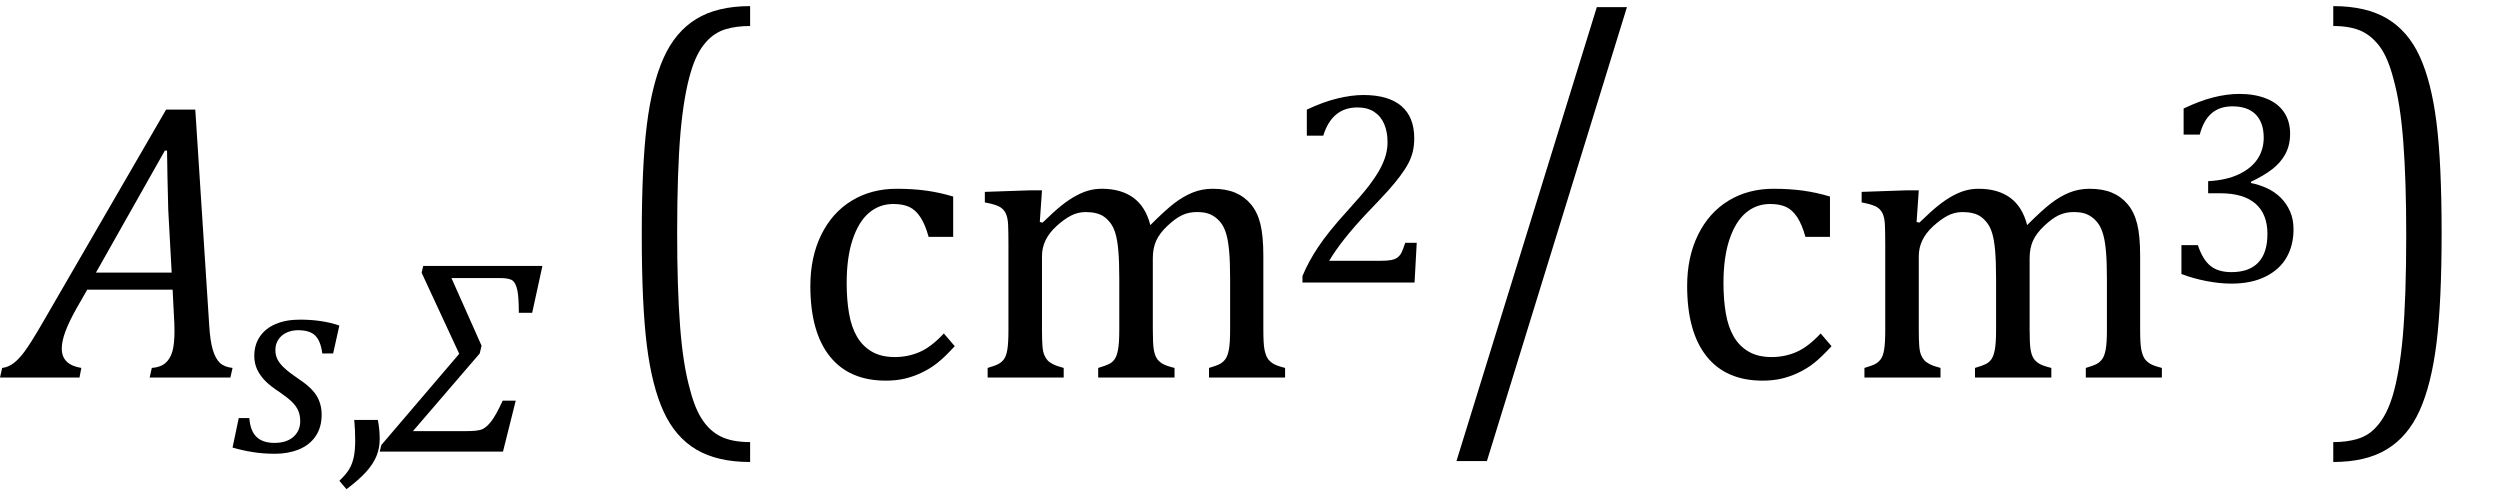 <?xml version="1.0" encoding="UTF-8" standalone="no"?><svg xmlns="http://www.w3.org/2000/svg" xmlns:xlink="http://www.w3.org/1999/xlink" stroke-dasharray="none" shape-rendering="auto" font-family="'Dialog'" width="125.813" text-rendering="auto" fill-opacity="1" contentScriptType="text/ecmascript" color-interpolation="auto" color-rendering="auto" preserveAspectRatio="xMidYMid meet" font-size="12" fill="black" stroke="black" image-rendering="auto" stroke-miterlimit="10" zoomAndPan="magnify" version="1.0" stroke-linecap="square" stroke-linejoin="miter" contentStyleType="text/css" font-style="normal" height="25" stroke-width="1" stroke-dashoffset="0" font-weight="normal" stroke-opacity="1" y="-6"><!--Converted from MathML using JEuclid--><defs id="genericDefs"/><g><g text-rendering="optimizeLegibility" transform="translate(0.906,19)" color-rendering="optimizeQuality" color-interpolation="linearRGB" image-rendering="optimizeQuality"><path d="M6.625 0 L6.734 -0.484 Q7.172 -0.516 7.422 -0.734 Q7.672 -0.953 7.773 -1.328 Q7.875 -1.703 7.875 -2.328 Q7.875 -2.719 7.844 -3.172 L7.781 -4.422 L3.484 -4.422 L2.938 -3.469 Q2.562 -2.797 2.383 -2.312 Q2.203 -1.828 2.203 -1.453 Q2.203 -0.641 3.188 -0.484 L3.094 0 L-0.906 0 L-0.797 -0.484 Q-0.5 -0.516 -0.227 -0.719 Q0.047 -0.922 0.344 -1.328 Q0.641 -1.734 1.188 -2.672 L7.453 -13.484 L8.922 -13.484 L9.625 -2.594 Q9.672 -1.828 9.805 -1.391 Q9.938 -0.953 10.156 -0.742 Q10.375 -0.531 10.797 -0.484 L10.688 0 L6.625 0 ZM3.922 -5.281 L7.734 -5.281 L7.562 -8.422 Q7.547 -9.062 7.523 -10.031 Q7.5 -11 7.5 -11.422 L7.391 -11.422 L3.922 -5.281 Z" stroke="none"/></g><g text-rendering="optimizeLegibility" transform="translate(11.703,22.727)" color-rendering="optimizeQuality" color-interpolation="linearRGB" image-rendering="optimizeQuality"><path d="M4.516 -4.938 Q4.438 -5.562 4.164 -5.836 Q3.891 -6.109 3.297 -6.109 Q2.984 -6.109 2.727 -5.992 Q2.469 -5.875 2.312 -5.648 Q2.156 -5.422 2.156 -5.109 Q2.156 -4.859 2.258 -4.648 Q2.359 -4.438 2.602 -4.211 Q2.844 -3.984 3.281 -3.688 Q3.953 -3.25 4.219 -2.828 Q4.484 -2.406 4.484 -1.859 Q4.484 -1.219 4.18 -0.773 Q3.875 -0.328 3.336 -0.109 Q2.797 0.109 2.141 0.109 Q1.531 0.109 1.008 0.023 Q0.484 -0.062 0 -0.203 L0.312 -1.688 L0.844 -1.688 Q0.891 -1.047 1.203 -0.742 Q1.516 -0.438 2.109 -0.438 Q2.719 -0.438 3.062 -0.742 Q3.406 -1.047 3.406 -1.531 Q3.406 -1.828 3.305 -2.062 Q3.203 -2.297 2.984 -2.508 Q2.766 -2.719 2.359 -3 Q1.922 -3.281 1.656 -3.547 Q1.391 -3.812 1.242 -4.125 Q1.094 -4.438 1.094 -4.812 Q1.094 -5.375 1.375 -5.789 Q1.656 -6.203 2.172 -6.422 Q2.688 -6.641 3.391 -6.641 Q4.516 -6.641 5.375 -6.344 L5.062 -4.938 L4.516 -4.938 Z" stroke="none"/></g><g text-rendering="optimizeLegibility" transform="translate(16.906,22.727)" color-rendering="optimizeQuality" color-interpolation="linearRGB" image-rendering="optimizeQuality"><path d="M2.109 -1.594 Q2.203 -1.109 2.203 -0.641 Q2.203 -0.172 2.039 0.227 Q1.875 0.625 1.516 1.023 Q1.156 1.422 0.531 1.891 L0.172 1.469 Q0.516 1.141 0.672 0.875 Q0.828 0.609 0.898 0.273 Q0.969 -0.062 0.969 -0.562 Q0.969 -1.078 0.922 -1.594 L2.109 -1.594 Z" stroke="none"/></g><g text-rendering="optimizeLegibility" transform="translate(19.516,22.727)" color-rendering="optimizeQuality" color-interpolation="linearRGB" image-rendering="optimizeQuality"><path d="M7.266 -6.984 L6.594 -6.984 Q6.594 -7.75 6.523 -8.102 Q6.453 -8.453 6.297 -8.594 Q6.141 -8.734 5.641 -8.734 L3.203 -8.734 L4.719 -5.328 L4.625 -4.938 L1.266 -1.031 L3.953 -1.031 Q4.484 -1.031 4.711 -1.109 Q4.938 -1.188 5.188 -1.5 Q5.438 -1.812 5.781 -2.562 L6.438 -2.562 L5.797 0 L-0.406 0 L-0.328 -0.328 L3.594 -4.922 L1.703 -9 L1.781 -9.344 L7.781 -9.344 L7.266 -6.984 Z" stroke="none"/></g><g text-rendering="optimizeLegibility" transform="translate(30.531,17.912) matrix(1,0,0,1.256,0,0)" color-rendering="optimizeQuality" color-interpolation="linearRGB" image-rendering="optimizeQuality"><path d="M7.219 4.25 Q5.562 4.25 4.508 3.75 Q3.453 3.25 2.867 2.234 Q2.281 1.219 2.023 -0.414 Q1.766 -2.047 1.766 -4.844 Q1.766 -7.625 2.023 -9.266 Q2.281 -10.906 2.867 -11.945 Q3.453 -12.984 4.508 -13.5 Q5.562 -14.016 7.219 -14.016 L7.219 -13.219 Q6.531 -13.219 6 -13.094 Q5.406 -12.953 4.984 -12.562 Q4.516 -12.141 4.234 -11.375 Q3.891 -10.469 3.719 -8.984 Q3.547 -7.406 3.547 -4.922 Q3.547 -2.719 3.695 -1.18 Q3.844 0.359 4.188 1.328 Q4.453 2.156 4.859 2.609 Q5.219 3.016 5.719 3.219 Q6.297 3.453 7.219 3.453 L7.219 4.25 Z" stroke="none"/></g><g text-rendering="optimizeLegibility" transform="translate(39.75,19)" color-rendering="optimizeQuality" color-interpolation="linearRGB" image-rendering="optimizeQuality"><path d="M8.219 -9.109 L8.219 -7.078 L6.984 -7.078 Q6.812 -7.703 6.57 -8.07 Q6.328 -8.438 6.008 -8.586 Q5.688 -8.734 5.203 -8.734 Q4.516 -8.734 3.992 -8.297 Q3.469 -7.859 3.164 -6.961 Q2.859 -6.062 2.859 -4.75 Q2.859 -3.922 2.977 -3.234 Q3.094 -2.547 3.375 -2.062 Q3.656 -1.578 4.125 -1.305 Q4.594 -1.031 5.281 -1.031 Q5.953 -1.031 6.539 -1.289 Q7.125 -1.547 7.75 -2.219 L8.297 -1.578 Q7.797 -1.031 7.422 -0.734 Q7.047 -0.438 6.609 -0.234 Q6.172 -0.031 5.75 0.062 Q5.328 0.156 4.828 0.156 Q2.984 0.156 2.008 -1.07 Q1.031 -2.297 1.031 -4.609 Q1.031 -6.062 1.578 -7.18 Q2.125 -8.297 3.109 -8.898 Q4.094 -9.5 5.375 -9.5 Q6.188 -9.5 6.867 -9.406 Q7.547 -9.312 8.219 -9.109 ZM12.578 -7.828 L12.719 -7.797 Q13.312 -8.375 13.688 -8.672 Q14.062 -8.969 14.414 -9.156 Q14.766 -9.344 15.07 -9.422 Q15.375 -9.5 15.703 -9.5 Q16.672 -9.5 17.289 -9.047 Q17.906 -8.594 18.141 -7.672 Q18.875 -8.406 19.328 -8.758 Q19.781 -9.109 20.258 -9.305 Q20.734 -9.5 21.281 -9.5 Q21.938 -9.5 22.406 -9.305 Q22.875 -9.109 23.203 -8.719 Q23.531 -8.328 23.68 -7.727 Q23.828 -7.125 23.828 -6.125 L23.828 -2.438 Q23.828 -1.703 23.883 -1.422 Q23.938 -1.141 24.031 -0.984 Q24.125 -0.828 24.305 -0.711 Q24.484 -0.594 24.922 -0.484 L24.922 0 L21.094 0 L21.094 -0.484 Q21.469 -0.594 21.633 -0.68 Q21.797 -0.766 21.914 -0.922 Q22.031 -1.078 22.094 -1.406 Q22.156 -1.734 22.156 -2.406 L22.156 -4.969 Q22.156 -5.797 22.109 -6.336 Q22.062 -6.875 21.969 -7.195 Q21.875 -7.516 21.75 -7.703 Q21.625 -7.891 21.453 -8.031 Q21.281 -8.172 21.062 -8.25 Q20.844 -8.328 20.469 -8.328 Q20.078 -8.328 19.742 -8.172 Q19.406 -8.016 19.008 -7.641 Q18.609 -7.266 18.438 -6.891 Q18.266 -6.516 18.266 -6 L18.266 -2.438 Q18.266 -1.703 18.312 -1.422 Q18.359 -1.141 18.453 -0.984 Q18.547 -0.828 18.727 -0.711 Q18.906 -0.594 19.359 -0.484 L19.359 0 L15.516 0 L15.516 -0.484 Q15.891 -0.594 16.062 -0.68 Q16.234 -0.766 16.344 -0.922 Q16.453 -1.078 16.516 -1.406 Q16.578 -1.734 16.578 -2.406 L16.578 -4.969 Q16.578 -5.828 16.531 -6.375 Q16.484 -6.922 16.383 -7.258 Q16.281 -7.594 16.117 -7.797 Q15.953 -8 15.789 -8.109 Q15.625 -8.219 15.398 -8.273 Q15.172 -8.328 14.891 -8.328 Q14.484 -8.328 14.133 -8.141 Q13.781 -7.953 13.414 -7.617 Q13.047 -7.281 12.867 -6.906 Q12.688 -6.531 12.688 -6.109 L12.688 -2.438 Q12.688 -1.891 12.711 -1.594 Q12.734 -1.297 12.805 -1.133 Q12.875 -0.969 12.969 -0.867 Q13.062 -0.766 13.242 -0.672 Q13.422 -0.578 13.781 -0.484 L13.781 0 L9.953 0 L9.953 -0.484 Q10.328 -0.594 10.492 -0.68 Q10.656 -0.766 10.773 -0.922 Q10.891 -1.078 10.945 -1.406 Q11 -1.734 11 -2.406 L11 -6.672 Q11 -7.297 10.984 -7.68 Q10.969 -8.062 10.852 -8.289 Q10.734 -8.516 10.492 -8.625 Q10.25 -8.734 9.812 -8.812 L9.812 -9.344 L12.094 -9.422 L12.688 -9.422 L12.578 -7.828 Z" stroke="none"/></g><g text-rendering="optimizeLegibility" transform="translate(64.672,14.219)" color-rendering="optimizeQuality" color-interpolation="linearRGB" image-rendering="optimizeQuality"><path d="M4.797 -1.094 Q5.141 -1.094 5.344 -1.133 Q5.547 -1.172 5.672 -1.273 Q5.797 -1.375 5.867 -1.523 Q5.938 -1.672 6.047 -2 L6.625 -2 L6.516 0 L0.875 0 L0.875 -0.328 Q1.172 -1.047 1.672 -1.797 Q2.172 -2.547 3.094 -3.562 Q3.891 -4.438 4.234 -4.891 Q4.609 -5.391 4.797 -5.75 Q4.984 -6.109 5.07 -6.422 Q5.156 -6.734 5.156 -7.062 Q5.156 -7.578 4.992 -7.969 Q4.828 -8.359 4.492 -8.586 Q4.156 -8.812 3.641 -8.812 Q2.359 -8.812 1.922 -7.391 L1.094 -7.391 L1.094 -8.703 Q1.922 -9.094 2.641 -9.266 Q3.359 -9.438 3.938 -9.438 Q5.203 -9.438 5.852 -8.883 Q6.5 -8.328 6.5 -7.266 Q6.5 -6.906 6.43 -6.602 Q6.359 -6.297 6.203 -6 Q6.047 -5.703 5.789 -5.359 Q5.531 -5.016 5.219 -4.664 Q4.906 -4.312 4.125 -3.5 Q2.828 -2.125 2.219 -1.094 L4.797 -1.094 Z" stroke="none"/></g><g text-rendering="optimizeLegibility" transform="translate(72.688,17.919) matrix(1,0,0,1.257,0,0)" color-rendering="optimizeQuality" color-interpolation="linearRGB" image-rendering="optimizeQuality"><path d="M9.188 -13.969 L2.141 4.203 L0.609 4.203 L7.672 -13.969 L9.188 -13.969 Z" stroke="none"/></g><g text-rendering="optimizeLegibility" transform="translate(83.875,19)" color-rendering="optimizeQuality" color-interpolation="linearRGB" image-rendering="optimizeQuality"><path d="M8.219 -9.109 L8.219 -7.078 L6.984 -7.078 Q6.812 -7.703 6.57 -8.07 Q6.328 -8.438 6.008 -8.586 Q5.688 -8.734 5.203 -8.734 Q4.516 -8.734 3.992 -8.297 Q3.469 -7.859 3.164 -6.961 Q2.859 -6.062 2.859 -4.75 Q2.859 -3.922 2.977 -3.234 Q3.094 -2.547 3.375 -2.062 Q3.656 -1.578 4.125 -1.305 Q4.594 -1.031 5.281 -1.031 Q5.953 -1.031 6.539 -1.289 Q7.125 -1.547 7.75 -2.219 L8.297 -1.578 Q7.797 -1.031 7.422 -0.734 Q7.047 -0.438 6.609 -0.234 Q6.172 -0.031 5.75 0.062 Q5.328 0.156 4.828 0.156 Q2.984 0.156 2.008 -1.07 Q1.031 -2.297 1.031 -4.609 Q1.031 -6.062 1.578 -7.18 Q2.125 -8.297 3.109 -8.898 Q4.094 -9.5 5.375 -9.5 Q6.188 -9.5 6.867 -9.406 Q7.547 -9.312 8.219 -9.109 ZM12.578 -7.828 L12.719 -7.797 Q13.312 -8.375 13.688 -8.672 Q14.062 -8.969 14.414 -9.156 Q14.766 -9.344 15.07 -9.422 Q15.375 -9.5 15.703 -9.5 Q16.672 -9.5 17.289 -9.047 Q17.906 -8.594 18.141 -7.672 Q18.875 -8.406 19.328 -8.758 Q19.781 -9.109 20.258 -9.305 Q20.734 -9.5 21.281 -9.5 Q21.938 -9.5 22.406 -9.305 Q22.875 -9.109 23.203 -8.719 Q23.531 -8.328 23.68 -7.727 Q23.828 -7.125 23.828 -6.125 L23.828 -2.438 Q23.828 -1.703 23.883 -1.422 Q23.938 -1.141 24.031 -0.984 Q24.125 -0.828 24.305 -0.711 Q24.484 -0.594 24.922 -0.484 L24.922 0 L21.094 0 L21.094 -0.484 Q21.469 -0.594 21.633 -0.68 Q21.797 -0.766 21.914 -0.922 Q22.031 -1.078 22.094 -1.406 Q22.156 -1.734 22.156 -2.406 L22.156 -4.969 Q22.156 -5.797 22.109 -6.336 Q22.062 -6.875 21.969 -7.195 Q21.875 -7.516 21.75 -7.703 Q21.625 -7.891 21.453 -8.031 Q21.281 -8.172 21.062 -8.25 Q20.844 -8.328 20.469 -8.328 Q20.078 -8.328 19.742 -8.172 Q19.406 -8.016 19.008 -7.641 Q18.609 -7.266 18.438 -6.891 Q18.266 -6.516 18.266 -6 L18.266 -2.438 Q18.266 -1.703 18.312 -1.422 Q18.359 -1.141 18.453 -0.984 Q18.547 -0.828 18.727 -0.711 Q18.906 -0.594 19.359 -0.484 L19.359 0 L15.516 0 L15.516 -0.484 Q15.891 -0.594 16.062 -0.68 Q16.234 -0.766 16.344 -0.922 Q16.453 -1.078 16.516 -1.406 Q16.578 -1.734 16.578 -2.406 L16.578 -4.969 Q16.578 -5.828 16.531 -6.375 Q16.484 -6.922 16.383 -7.258 Q16.281 -7.594 16.117 -7.797 Q15.953 -8 15.789 -8.109 Q15.625 -8.219 15.398 -8.273 Q15.172 -8.328 14.891 -8.328 Q14.484 -8.328 14.133 -8.141 Q13.781 -7.953 13.414 -7.617 Q13.047 -7.281 12.867 -6.906 Q12.688 -6.531 12.688 -6.109 L12.688 -2.438 Q12.688 -1.891 12.711 -1.594 Q12.734 -1.297 12.805 -1.133 Q12.875 -0.969 12.969 -0.867 Q13.062 -0.766 13.242 -0.672 Q13.422 -0.578 13.781 -0.484 L13.781 0 L9.953 0 L9.953 -0.484 Q10.328 -0.594 10.492 -0.68 Q10.656 -0.766 10.773 -0.922 Q10.891 -1.078 10.945 -1.406 Q11 -1.734 11 -2.406 L11 -6.672 Q11 -7.297 10.984 -7.68 Q10.969 -8.062 10.852 -8.289 Q10.734 -8.516 10.492 -8.625 Q10.25 -8.734 9.812 -8.812 L9.812 -9.344 L12.094 -9.422 L12.688 -9.422 L12.578 -7.828 Z" stroke="none"/></g><g text-rendering="optimizeLegibility" transform="translate(108.797,14.164)" color-rendering="optimizeQuality" color-interpolation="linearRGB" image-rendering="optimizeQuality"><path d="M1.094 -7.391 L1.094 -8.703 Q1.875 -9.078 2.57 -9.258 Q3.266 -9.438 3.906 -9.438 Q4.672 -9.438 5.258 -9.203 Q5.844 -8.969 6.148 -8.516 Q6.453 -8.062 6.453 -7.438 Q6.453 -6.859 6.219 -6.422 Q5.984 -5.984 5.562 -5.656 Q5.141 -5.328 4.484 -5.016 L4.484 -4.953 Q4.891 -4.875 5.281 -4.695 Q5.672 -4.516 5.969 -4.227 Q6.266 -3.938 6.445 -3.539 Q6.625 -3.141 6.625 -2.625 Q6.625 -1.828 6.281 -1.219 Q5.938 -0.609 5.227 -0.25 Q4.516 0.109 3.5 0.109 Q2.906 0.109 2.227 -0.023 Q1.547 -0.156 0.984 -0.375 L0.984 -1.828 L1.812 -1.828 Q2.047 -1.109 2.438 -0.789 Q2.828 -0.469 3.5 -0.469 Q4.391 -0.469 4.852 -0.953 Q5.312 -1.438 5.312 -2.391 Q5.312 -3.391 4.711 -3.914 Q4.109 -4.438 2.938 -4.438 L2.328 -4.438 L2.328 -5.047 Q3.25 -5.094 3.883 -5.398 Q4.516 -5.703 4.82 -6.172 Q5.125 -6.641 5.125 -7.234 Q5.125 -7.984 4.727 -8.398 Q4.328 -8.812 3.547 -8.812 Q2.906 -8.812 2.5 -8.461 Q2.094 -8.109 1.906 -7.391 L1.094 -7.391 Z" stroke="none"/></g><g text-rendering="optimizeLegibility" transform="translate(117,17.912) matrix(1,0,0,1.256,0,0)" color-rendering="optimizeQuality" color-interpolation="linearRGB" image-rendering="optimizeQuality"><path d="M0.422 -14.016 Q2.078 -14.016 3.133 -13.516 Q4.188 -13.016 4.773 -12 Q5.359 -10.984 5.617 -9.352 Q5.875 -7.719 5.875 -4.922 Q5.875 -2.156 5.617 -0.508 Q5.359 1.141 4.773 2.18 Q4.188 3.219 3.133 3.734 Q2.078 4.25 0.422 4.25 L0.422 3.453 Q1.109 3.453 1.625 3.328 Q2.234 3.188 2.641 2.797 Q3.109 2.375 3.406 1.609 Q3.75 0.703 3.922 -0.781 Q4.094 -2.359 4.094 -4.844 Q4.094 -7.047 3.945 -8.586 Q3.797 -10.125 3.453 -11.094 Q3.188 -11.922 2.781 -12.375 Q2.406 -12.781 1.922 -12.984 Q1.344 -13.219 0.422 -13.219 L0.422 -14.016 Z" stroke="none"/></g></g></svg>